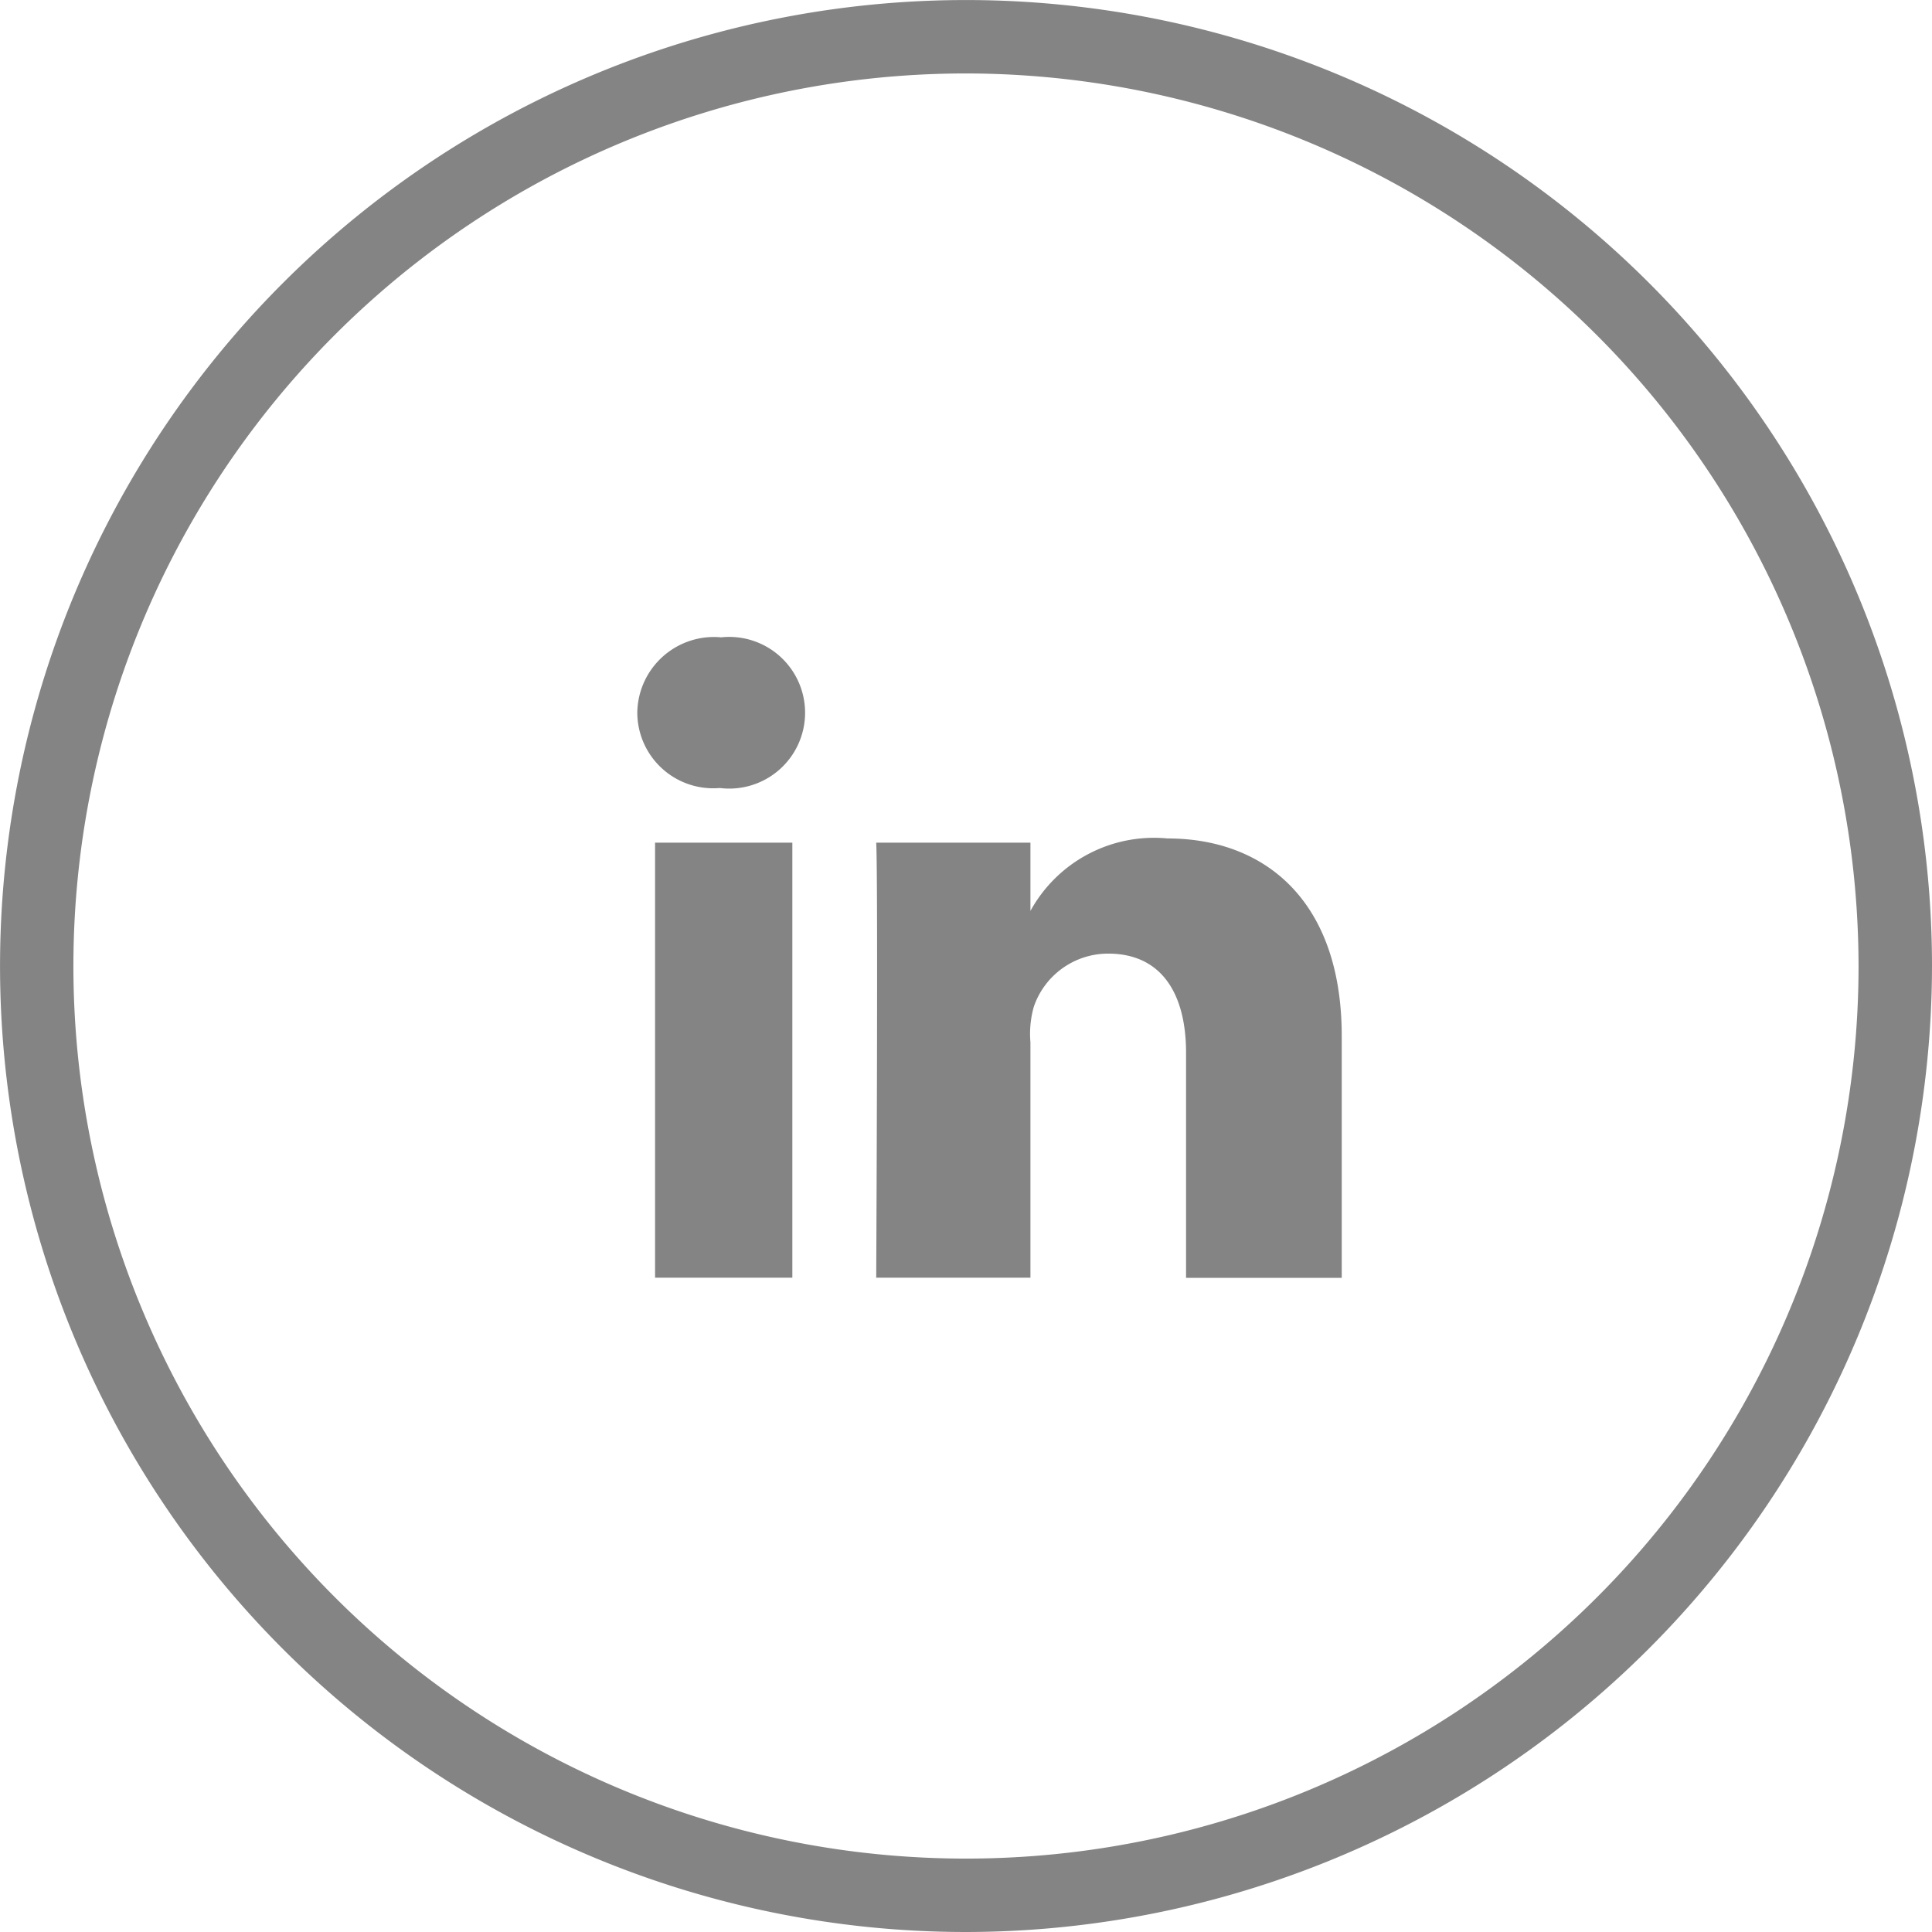 <svg xmlns="http://www.w3.org/2000/svg" width="43.585" height="43.585" viewBox="0 0 43.585 43.585">
    <defs>
        <style>.a{fill:#848484;}</style>
    </defs>
    <g transform="translate(14.377 14.377)">
        <rect class="a" width="3.097" height="9.814" transform="translate(0.401 4.633)"/>
        <path class="a" d="M755.425,283.834a3.18,3.18,0,0,0-3.092,1.635v-1.54h-3.479c.045.818,0,9.814,0,9.814h3.479v-5.311a2.238,2.238,0,0,1,.076-.8,1.772,1.772,0,0,1,1.677-1.2c1.208,0,1.758.908,1.758,2.237v5.078h3.512v-5.457C759.356,285.246,757.627,283.834,755.425,283.834Z"
              transform="translate(-743.464 -279.296)"/>
        <path class="a" d="M738.235,273.3a1.73,1.73,0,0,0-1.892,1.7,1.712,1.712,0,0,0,1.848,1.7h.022a1.711,1.711,0,1,0,.022-3.4Z"
              transform="translate(-736.343 -273.299)"/>
    </g>
    <path class="a" d="M736.449,293.911a21.792,21.792,0,1,1,21.793-21.792A21.817,21.817,0,0,1,736.449,293.911Zm0-41.928a20.136,20.136,0,1,0,20.136,20.136A20.158,20.158,0,0,0,736.449,251.983Z"
          transform="translate(-714.657 -250.326)"/>
</svg>
